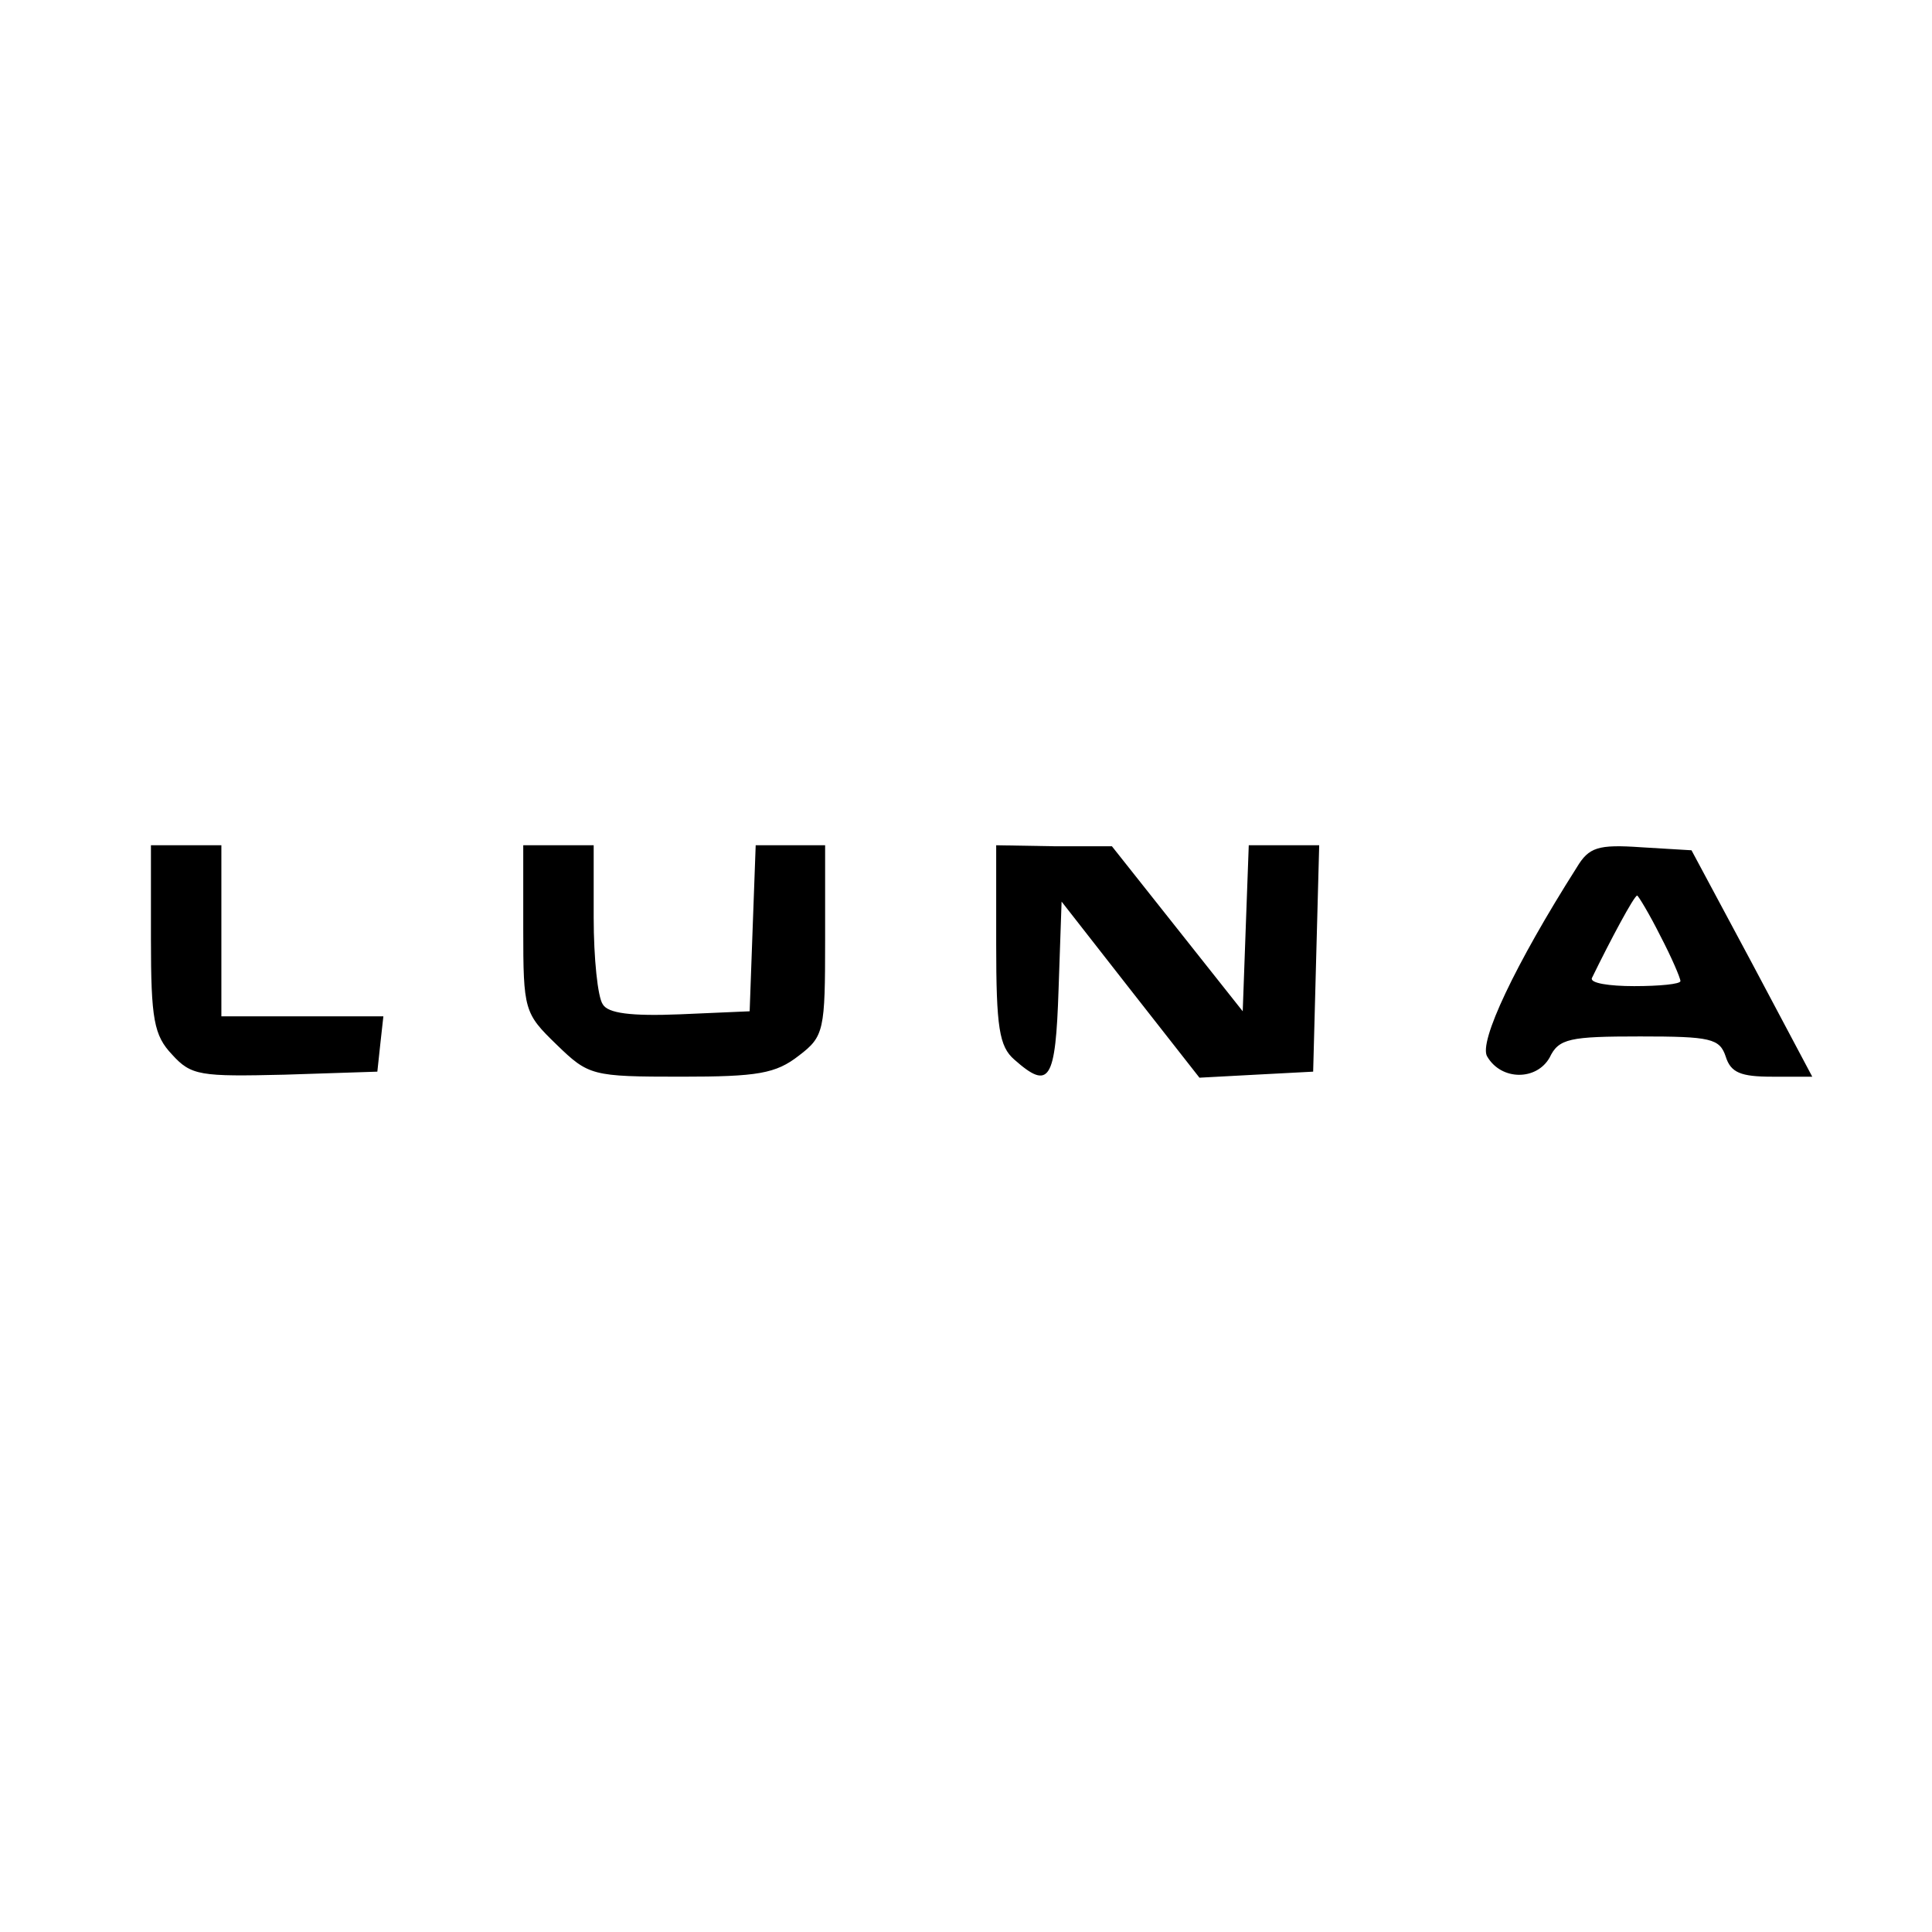 <svg xmlns="http://www.w3.org/2000/svg" xmlns:xlink="http://www.w3.org/1999/xlink" width="192" height="192"><g><svg xmlns="http://www.w3.org/2000/svg" xmlns:xlink="http://www.w3.org/1999/xlink" width="192" height="192"/><svg xmlns="http://www.w3.org/2000/svg" width="192" height="192" version="1.0" viewBox="0 0 192 192"><g transform="matrix(.1 0 0 -.1 0 192)"><path d="M150 987c0-80 3-96 21-115 19-21 28-22 112-20l92 3 3 28 3 27H220v170h-70v-93zm370 10c0-81 1-84 33-115s35-32 124-32c76 0 94 3 117 21 25 19 26 25 26 115v94h-69l-3-82-3-83-69-3c-49-2-72 1-77 10-5 7-9 46-9 86v72h-70v-83zm470-15c0-83 3-102 18-115 35-31 41-21 44 70l3 87 68-87 69-88 56 3 57 3 3 113 3 112h-70l-3-82-3-83-65 82-65 82h-57l-58 1v-98zm577 76c-61-96-98-174-89-188 14-24 49-24 62-1 9 19 20 21 90 21s79-2 85-20c5-16 15-20 46-20h40l-60 113-60 112-50 3c-43 3-52 0-64-20zm83-68c11-21 20-42 20-45s-21-5-46-5-44 3-42 8c18 37 42 82 45 82 1 0 12-18 23-40z"/></g></svg></g></svg>